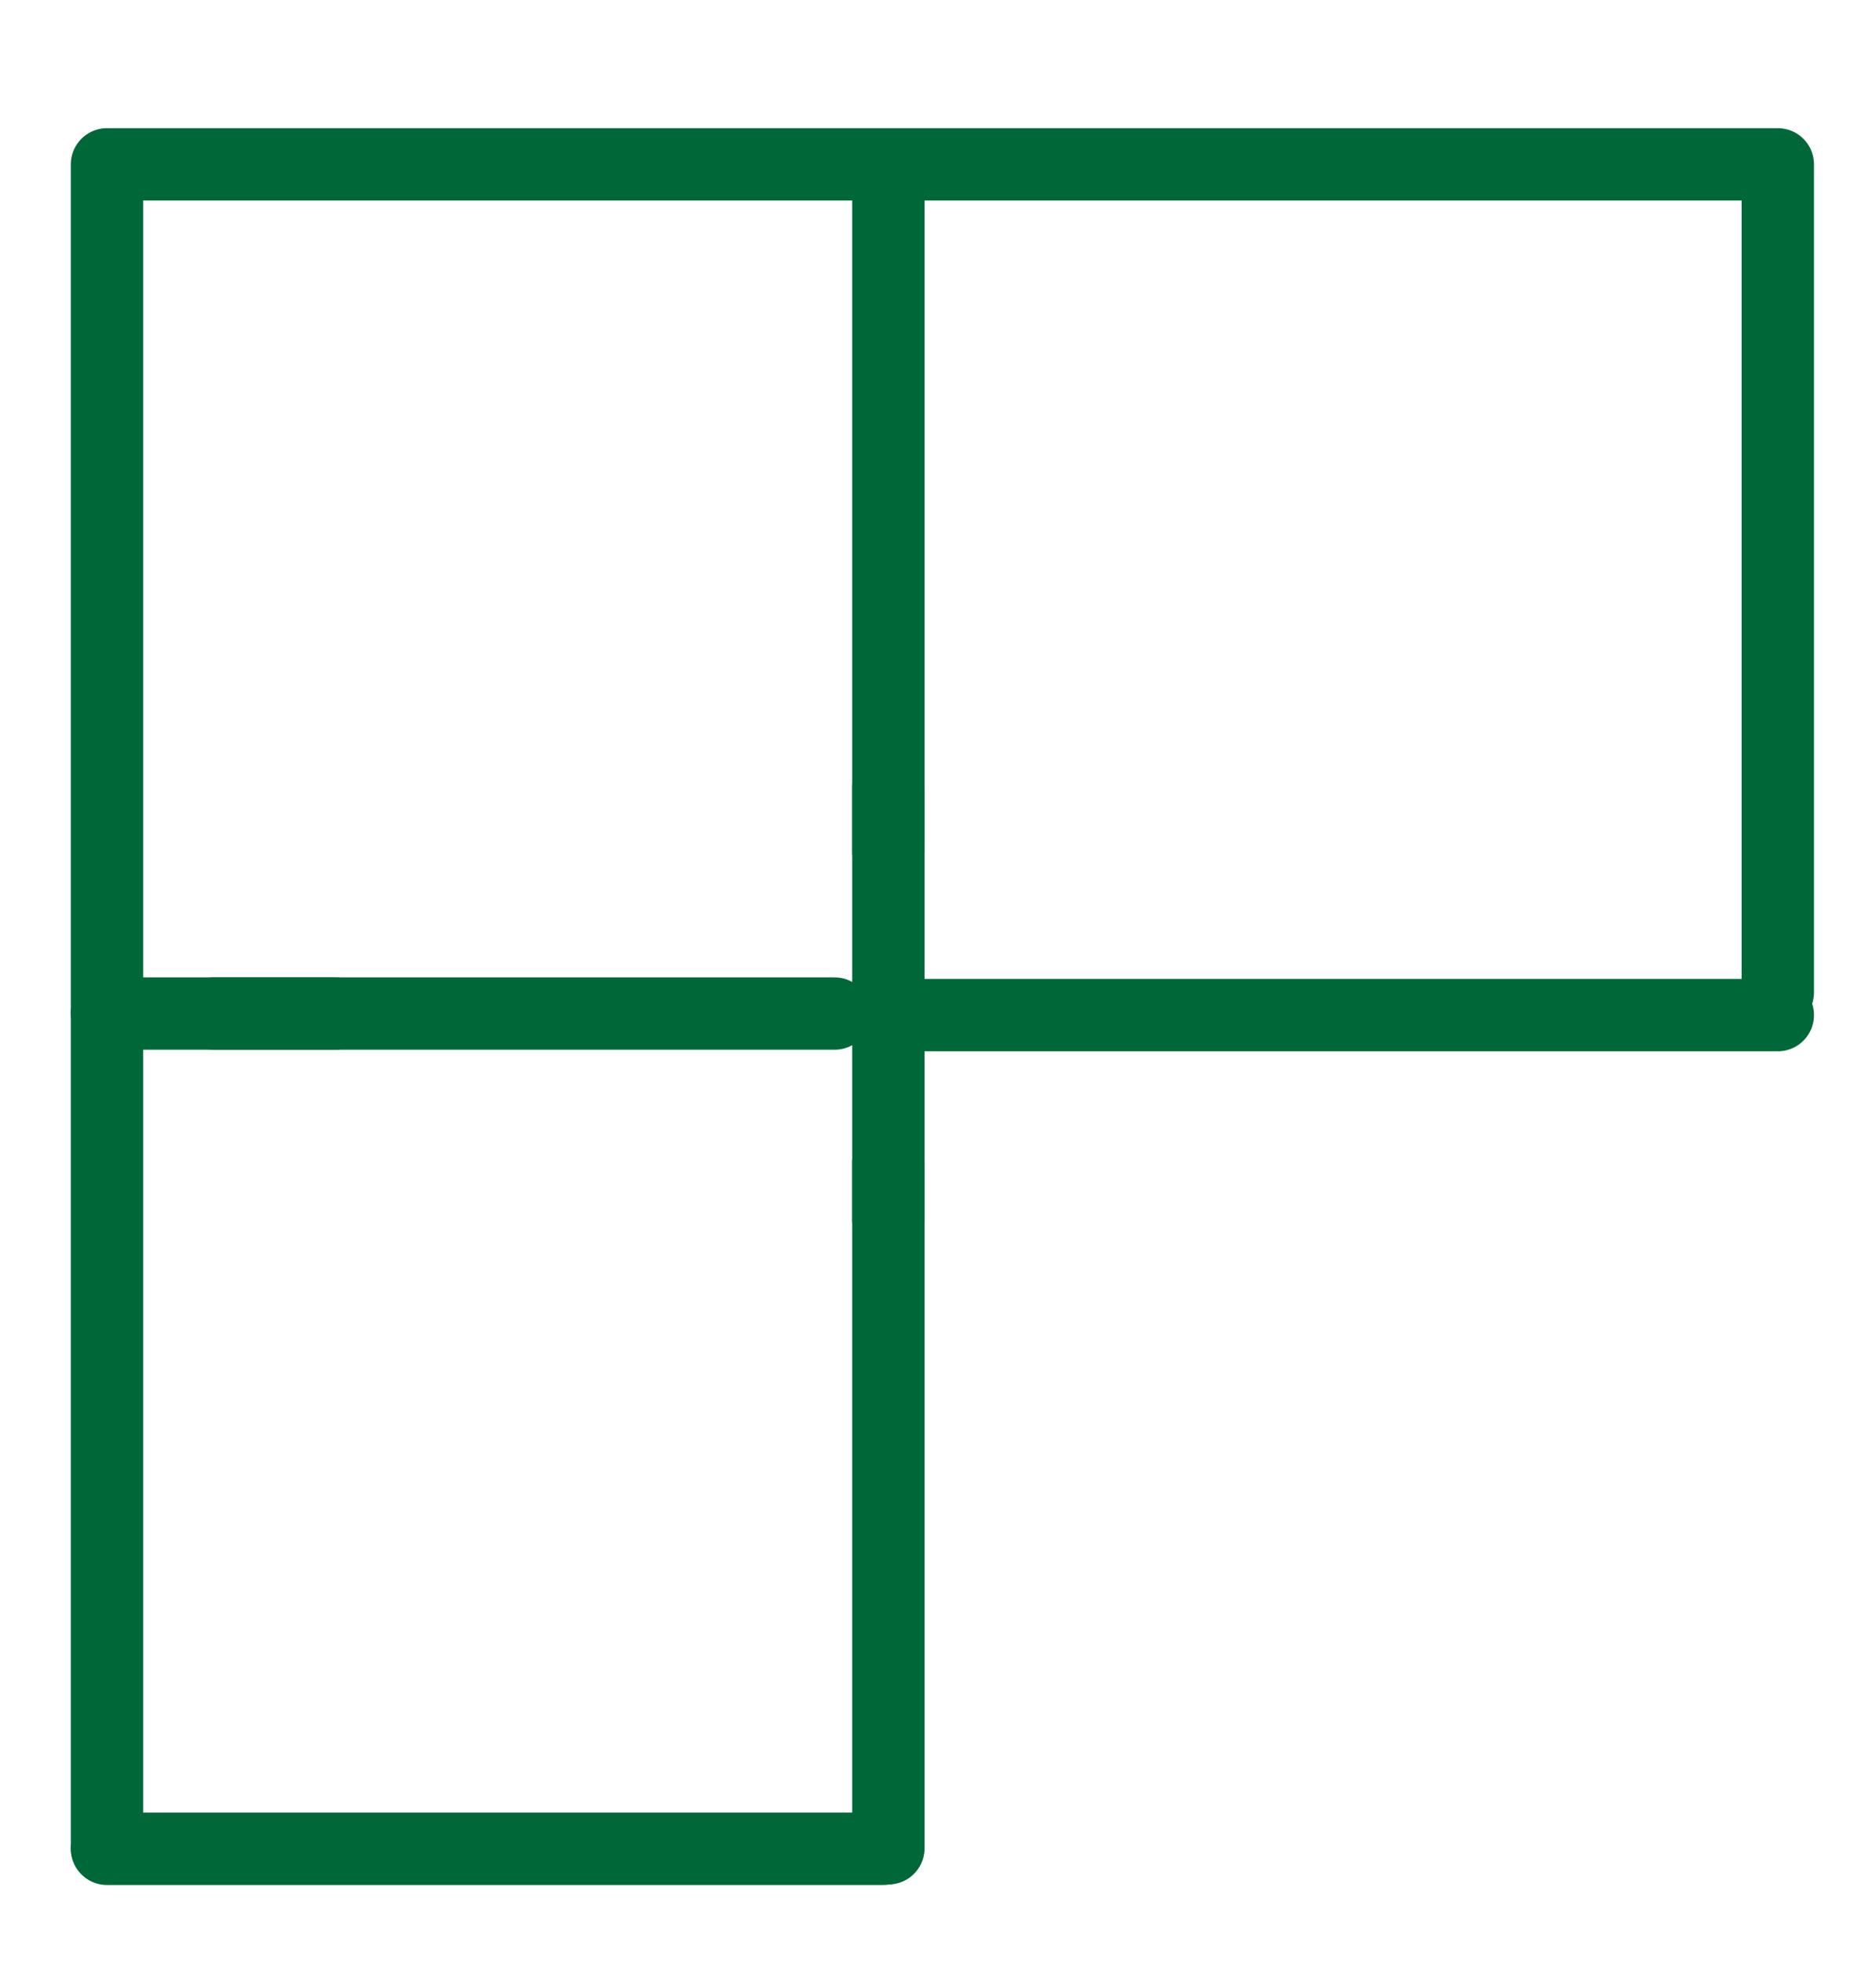 <?xml version="1.0" encoding="utf-8"?>
<!-- Generator: Adobe Illustrator 19.0.0, SVG Export Plug-In . SVG Version: 6.00 Build 0)  -->
<svg version="1.1" xmlns="http://www.w3.org/2000/svg" xmlns:xlink="http://www.w3.org/1999/xlink" x="0px" y="0px"
	 viewBox="0 0 363 380" style="enable-background:new 0 0 363 380;" xml:space="preserve">
<style type="text/css">
	.st0{display:none;}
	
		.st1{display:inline;fill:none;stroke:#006838;stroke-width:14;stroke-linecap:round;stroke-linejoin:round;stroke-miterlimit:22.926;}
	.st2{display:inline;}
	.st3{fill:none;stroke:#006838;stroke-width:14;stroke-linecap:round;stroke-linejoin:round;stroke-miterlimit:22.926;}
</style>
<g id="Bath_Accessories" class="st0">
	<path id="XMLID_7_" class="st1" d="M32.6,225.2c0,61,25.9,112.7,82.8,112.7h130c56.9,0,82.8-51.7,82.8-112.7 M349.5,223.2H11.4"/>
	<line id="XMLID_6_" class="st1" x1="300.6" y1="358.4" x2="288.9" y2="338.2"/>
	<line id="XMLID_5_" class="st1" x1="60.3" y1="358.4" x2="72" y2="338.2"/>
	<path id="XMLID_4_" class="st1" d="M120.2,56.6c0-23.7-19.4-43-43-43l0,0c-23.7,0-43,19.4-43,43v153.6"/>
	<path id="XMLID_3_" class="st1" d="M173.9,82.2c-6.9-18.9-24.4-30.7-39.3-25.3l-24.4,8.9c-14.9,5.4-20.7,25.7-13.8,44.6"/>
	<line id="XMLID_2_" class="st1" x1="85.5" y1="116.8" x2="185.7" y2="80.4"/>
</g>
<g id="Kitchen_cabinets" class="st0">
	<path id="XMLID_38_" class="st1" d="M25.9,22.8H338c6.6,0,12,5.4,12,12v312.1c0,6.6-5.4,12-12,12H25.9c-6.6,0-12-5.4-12-12V34.8
		C13.9,28.2,19.3,22.8,25.9,22.8L25.9,22.8z M182,22.8v336.1 M47.9,55.5h99.7v270.7H47.9V55.5L47.9,55.5z"/>
	<polygon id="XMLID_37_" class="st1" points="216.3,52.5 316,52.5 316,124.5 216.3,124.5 216.3,52.5 	"/>
	<polygon id="XMLID_36_" class="st1" points="216.3,163.9 316,163.9 316,323.2 216.3,323.2 216.3,163.9 	"/>
</g>
<g id="Layer_4" class="st0">
	<path id="XMLID_46_" class="st1" d="M10.3,20.5h246v84.7h-246V20.5L10.3,20.5z M10.3,105.2h344.8v84.7H10.3V105.2L10.3,105.2z
		 M10.3,189.9h246v84.7h-246V189.9L10.3,189.9z M10.3,274.6h344.8v84.7H10.3V274.6L10.3,274.6z M133.3,20.5v84.7 M133.3,189.9v84.7
		 M217.4,105.2v84.7 M76.9,105.2v84.7 M217.4,274.6v84.7 M76.9,274.6v84.7"/>
</g>
<g id="faucets" class="st0">
	<g id="XMLID_35_" class="st2">
		<path id="XMLID_72_" class="st3" d="M174.9,101.4V69.5"/>
		<path id="XMLID_71_" class="st3" d="M174.9,28.2c9.7,0,17.6,9.3,17.6,20.7c0,11.4-7.9,20.7-17.6,20.7c-9.7,0-17.6-9.3-17.6-20.7
			C157.3,37.4,165.2,28.2,174.9,28.2L174.9,28.2z"/>
		<path id="XMLID_68_" class="st3" d="M253.9,48.8H195 M154.9,48.8H95.9"/>
		<path id="XMLID_59_" class="st3" d="M15.8,197.8v79.8 M25.5,207.5h102.1c4.1-1.3,7.5-5,8.8-9.8v-45.6 M121.6,141.4h107.7
			 M214.5,152.2v45.6c1.4,4.7,4.7,8.4,8.8,9.8c68.3,0,101.8,6.4,112.3,71.3c1.9,12,3.1,33.2,3.5,49.5 M289,328.3
			c0.5-13.5,0.1-31.5-1.8-39.8c-3.7-15.6-12.8-22.7-32.3-23.1c-23.8-0.5-29.8,33-79.4,33c-49.7,0-54.9-32-78.9-32h-71 M149.3,131.2
			v-19.6c0-5.6,3.9-10.2,8.7-10.2h4.8h25.2 M188.1,101.4h4.8c4.8,0,8.7,4.6,8.7,10.2v19.6 M274.7,340.2h78.5"/>
	</g>
</g>
<g id="parquet">
	<polyline id="XMLID_80_" class="st3" points="344,192 344,31.8 20.7,31.8 20.7,283.4 20.7,357.6 	"/>
	<line id="XMLID_79_" class="st3" x1="344" y1="196.4" x2="171.9" y2="196.4"/>
	<line id="XMLID_78_" class="st3" x1="171.9" y1="236.1" x2="171.9" y2="152.3"/>
	<line id="XMLID_77_" class="st3" x1="171.9" y1="357.6" x2="171.9" y2="225"/>
	<line id="XMLID_76_" class="st3" x1="41.5" y1="196.1" x2="161.5" y2="196.1"/>
	<line id="XMLID_75_" class="st3" x1="170.9" y1="357.7" x2="20.7" y2="357.7"/>
	<line id="XMLID_74_" class="st3" x1="20.7" y1="196.1" x2="64.8" y2="196.1"/>
	<line id="XMLID_58_" class="st3" x1="171.9" y1="164.9" x2="171.9" y2="36.7"/>
</g>
<g id="Toilets" class="st0">
	<path id="XMLID_42_" class="st1" d="M259.9,292.9l-0.1,73.1H90.1c17.3-76.9,38.9-116.2-61.7-134.7c-7.1-1.3-12.6-7.8-12.6-15.6
		c0-51,0.5-92.9,0.5-143.8h99.6v104.7c0,9,6.4,17.9,18.7,17.9h175.7h39.9c0.2,2.2,0.3,4.3,0.3,6.5c0,46.7-50.4,84.5-112.5,84.5
		c-41.1,0-77.1-16.6-96.7-41.4 M144.9,166.9h201.7 M16.2,64V49.9c0-5.5,4.3-9.9,9.6-9.9h28v-9.1c0-5.3,4.2-9.7,9.4-9.7h5.5
		c5.2,0,9.4,4.4,9.4,9.7V40h28c5.3,0,9.6,4.5,9.6,9.9V64"/>
</g>
</svg>
